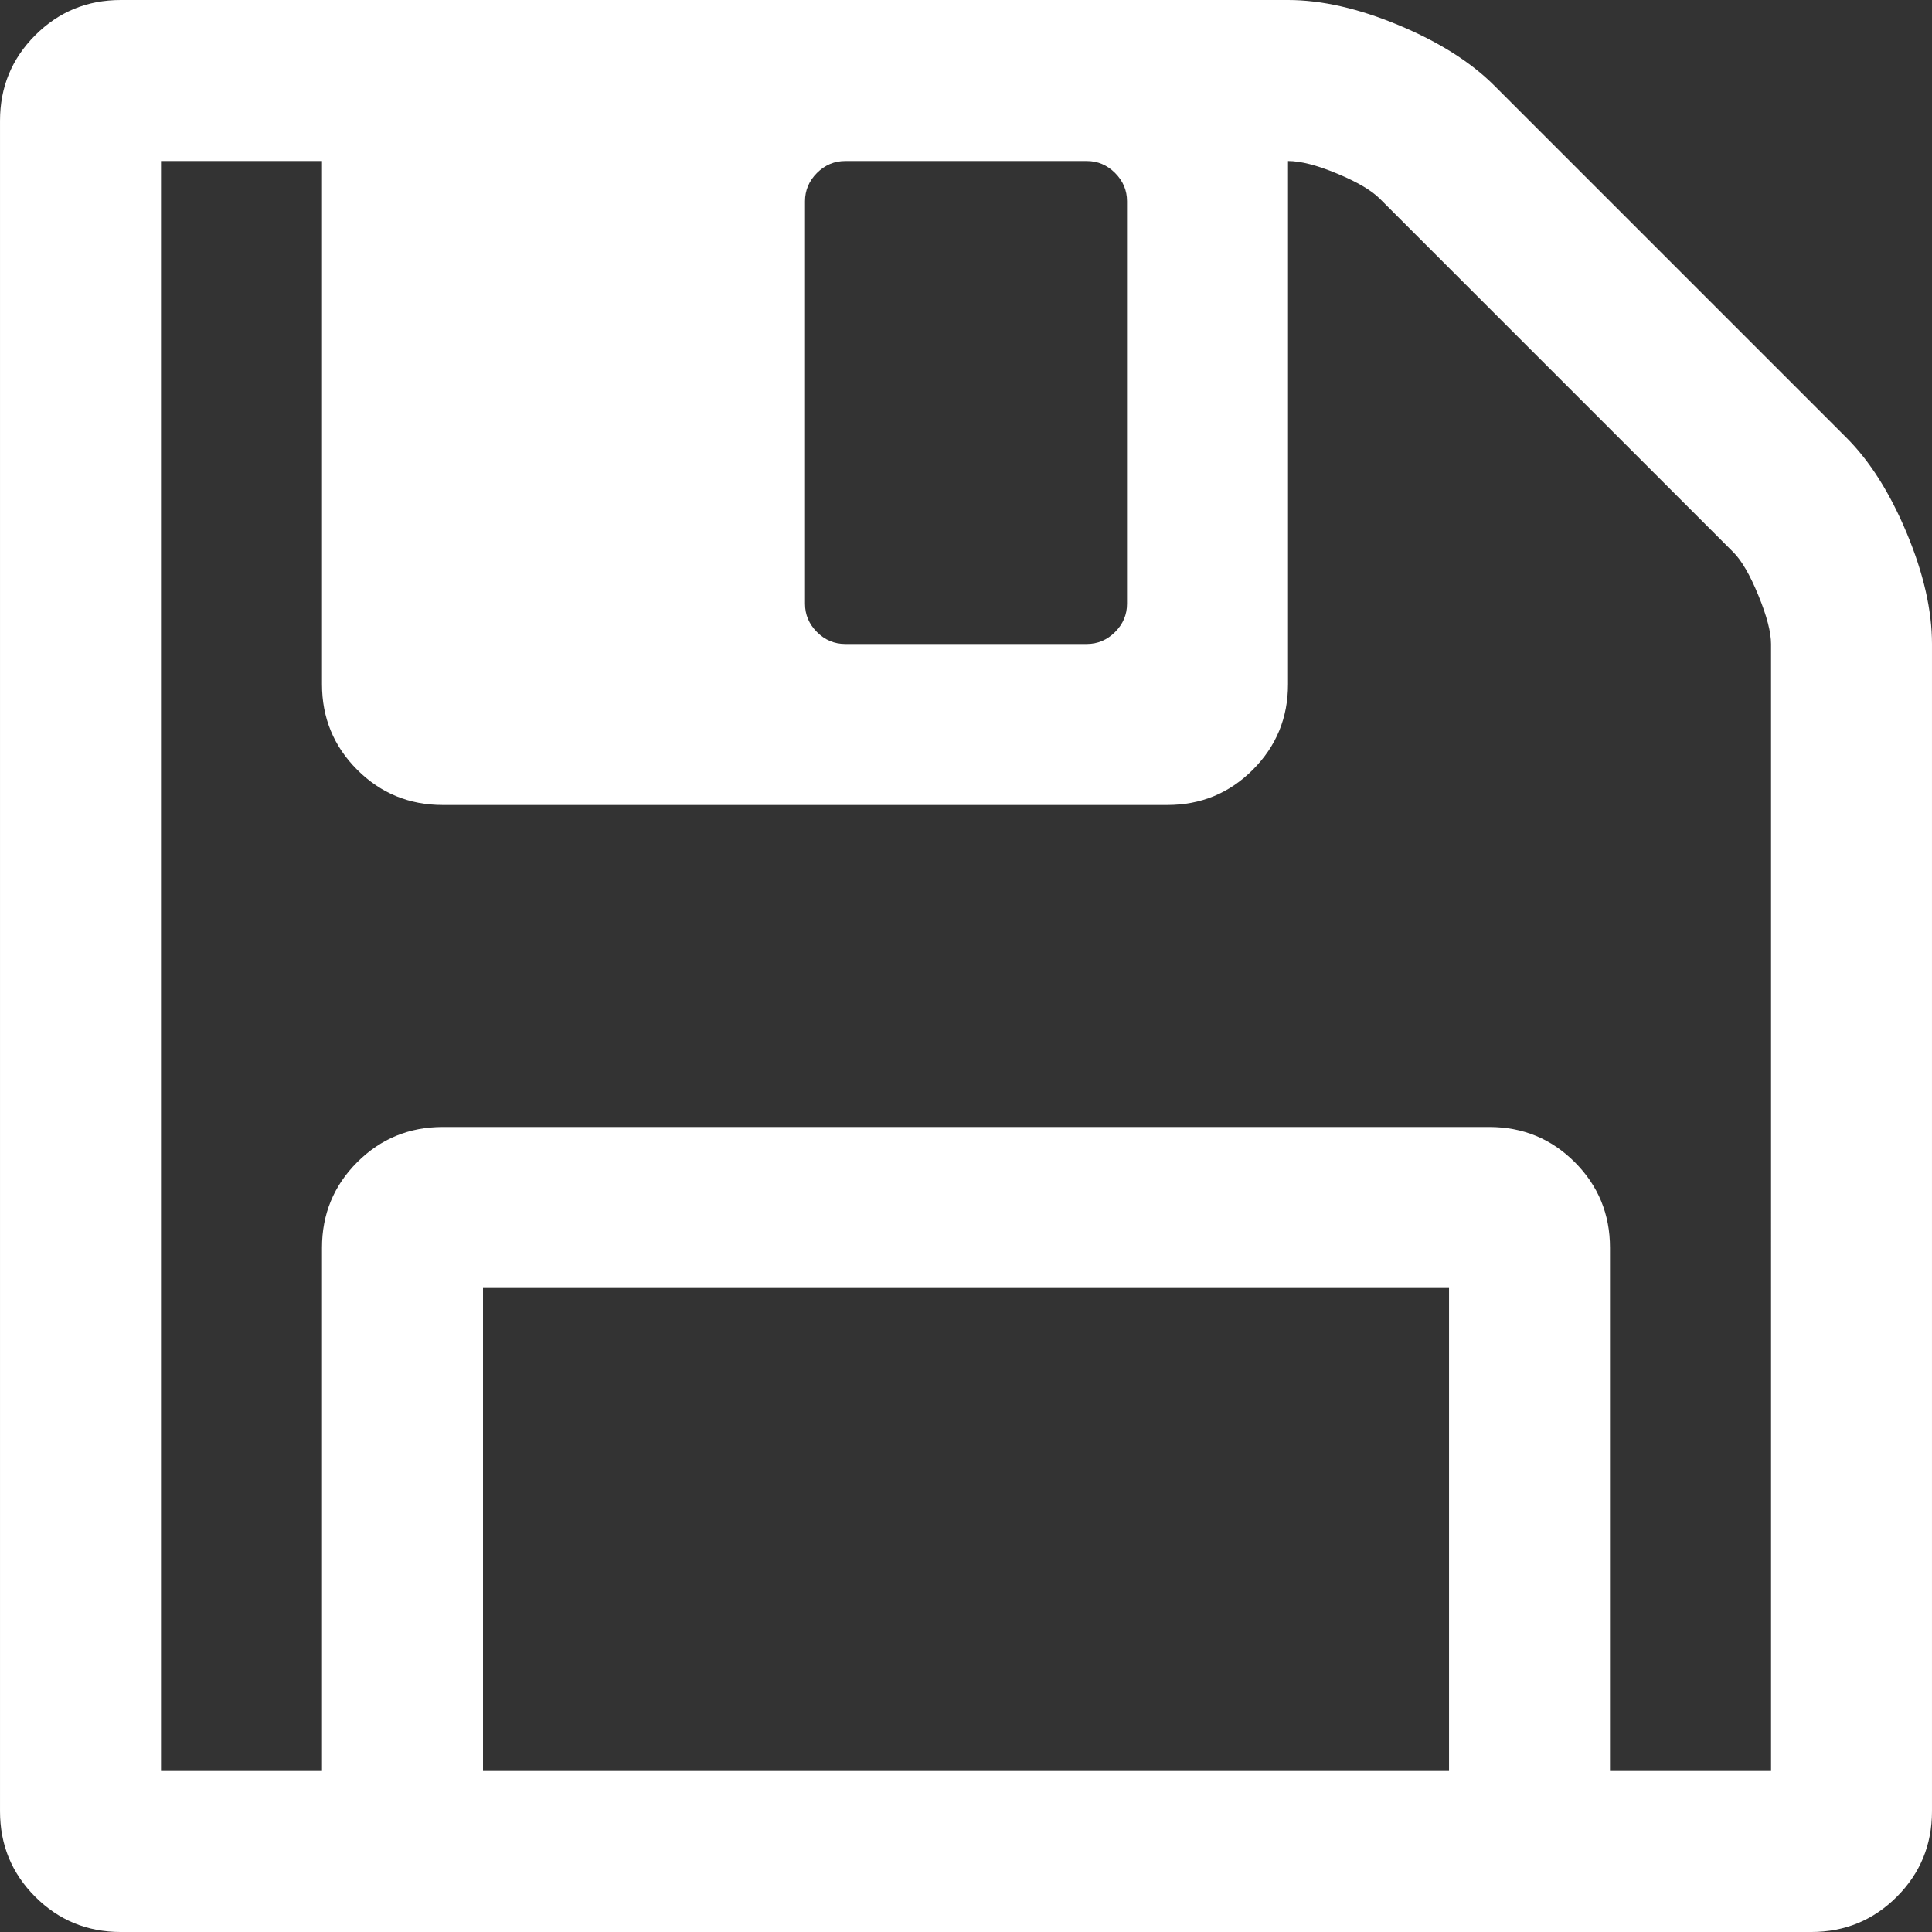<?xml version="1.0" encoding="utf-8"?>
<!-- Generator: Adobe Illustrator 16.0.0, SVG Export Plug-In . SVG Version: 6.00 Build 0)  -->
<!DOCTYPE svg PUBLIC "-//W3C//DTD SVG 1.1//EN" "http://www.w3.org/Graphics/SVG/1.1/DTD/svg11.dtd">
<svg version="1.1" id="Capa_1" xmlns="http://www.w3.org/2000/svg" xmlns:xlink="http://www.w3.org/1999/xlink" x="0px" y="0px"
	 width="512px" height="512px" viewBox="0 0 512 512" enable-background="new 0 0 512 512" xml:space="preserve">
<rect x="0" y="0" width="512" height="512" fill="#333333" stroke="none"/>
<g>
	<path fill="#FFFFFF" d="M505.333,141.328c-4.443-10.662-9.78-19.109-16.005-25.33l-93.334-93.334
		c-6.217-6.217-14.664-11.553-25.33-16C360.003,2.222,350.223,0,341.335,0H32.001C23.115,0,15.557,3.109,9.334,9.332
		c-6.223,6.22-9.331,13.776-9.331,22.667v448.003c0,8.893,3.108,16.449,9.331,22.67c6.223,6.217,13.78,9.329,22.667,9.329h448.002
		c8.894,0,16.449-3.112,22.67-9.329c6.217-6.221,9.325-13.777,9.325-22.67V170.667C511.998,161.775,509.777,151.998,505.333,141.328
		z M213.337,53.329c0-2.888,1.057-5.383,3.168-7.499c2.11-2.106,4.611-3.162,7.499-3.162h64.003c2.881,0,5.381,1.053,7.492,3.162
		c2.116,2.116,3.172,4.611,3.172,7.499v106.668c0,2.893-1.062,5.392-3.172,7.504c-2.111,2.105-4.611,3.162-7.492,3.162h-64.003
		c-2.888,0-5.39-1.053-7.499-3.162c-2.112-2.116-3.168-4.611-3.168-7.504V53.329L213.337,53.329z M384.008,469.336H128V341.333
		h256.008V469.336z M469.347,469.336h-42.676h-0.008V330.665c0-8.894-3.109-16.444-9.33-22.67
		c-6.221-6.22-13.776-9.333-22.661-9.333H117.334c-8.89,0-16.447,3.113-22.67,9.333c-6.22,6.221-9.331,13.776-9.331,22.67v138.671
		H42.666V42.664h42.667v138.668c0,8.891,3.108,16.443,9.331,22.667c6.223,6.219,13.78,9.332,22.67,9.332H309.34
		c8.886,0,16.45-3.113,22.662-9.332c6.217-6.22,9.333-13.776,9.333-22.667V42.664c3.332,0,7.663,1.109,13.002,3.331
		c5.338,2.221,9.113,4.443,11.335,6.665l93.674,93.671c2.221,2.222,4.443,6.06,6.664,11.501c2.229,5.447,3.336,9.726,3.336,12.836
		L469.347,469.336L469.347,469.336z"/>
</g>
</svg>
